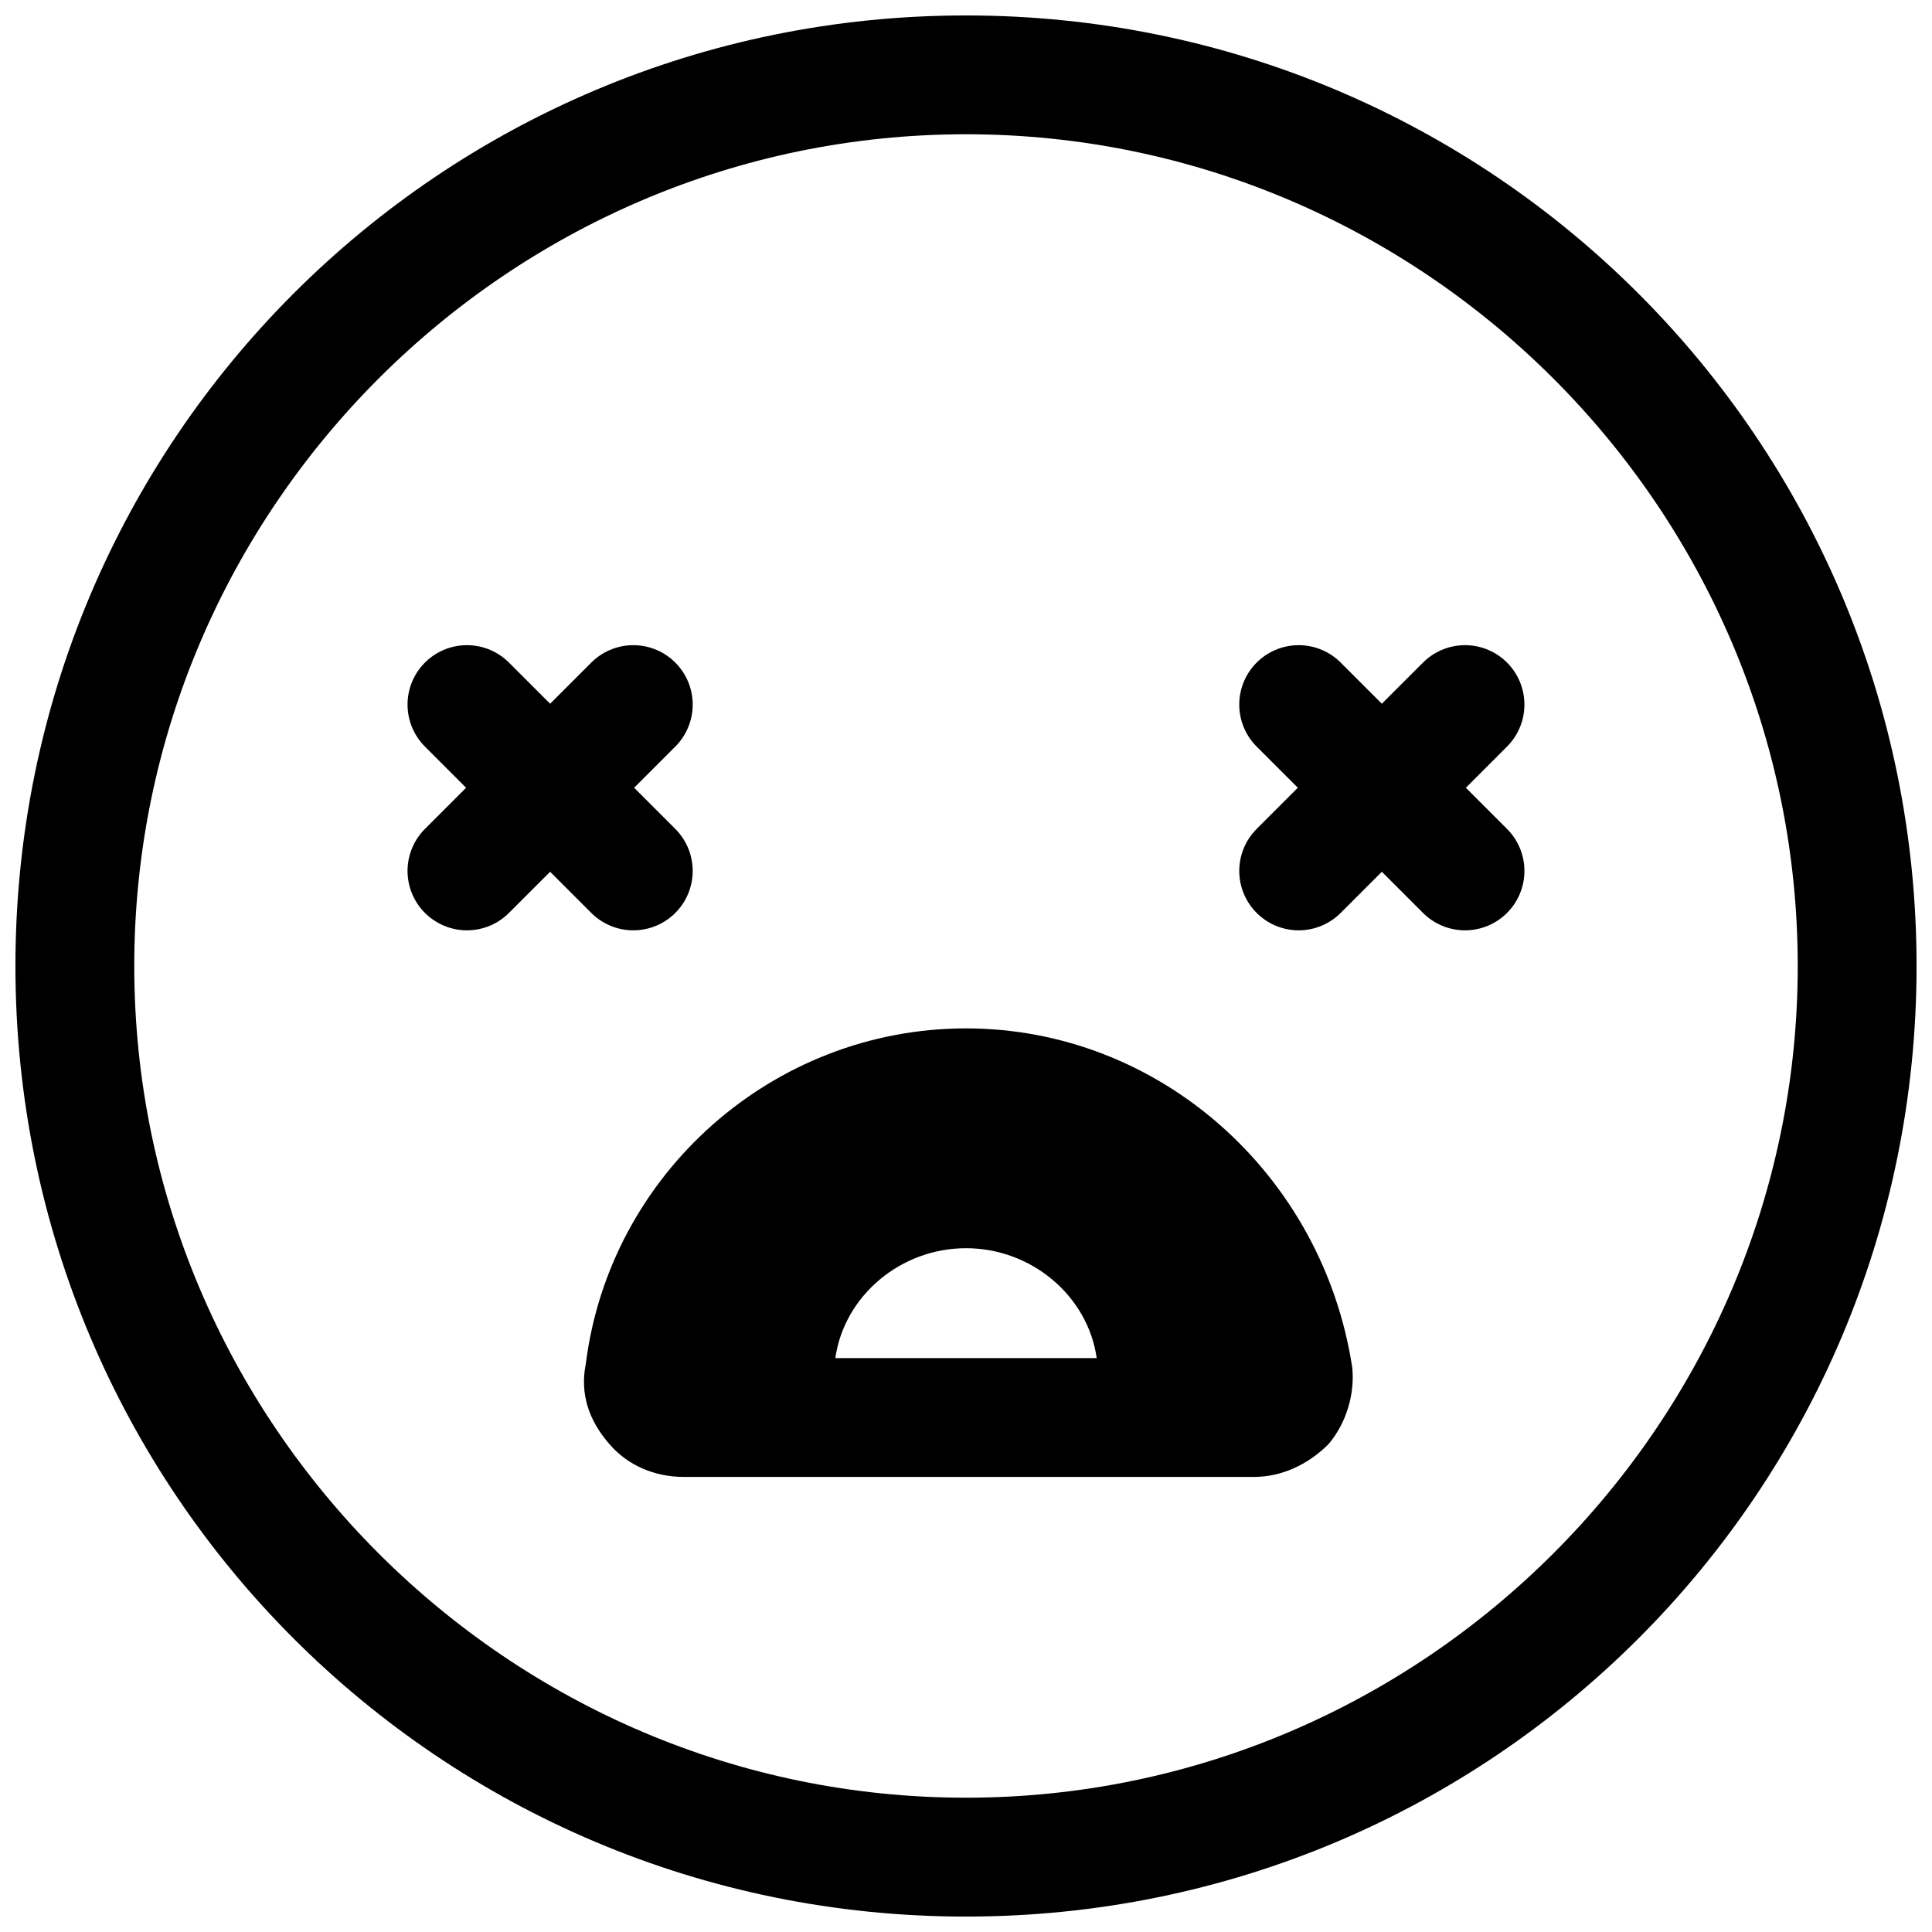 <?xml version="1.0" encoding="UTF-8"?>
<!-- Uploaded to: SVG Repo, www.svgrepo.com, Generator: SVG Repo Mixer Tools -->
<svg width="800px" height="800px" version="1.1" viewBox="144 144 512 512" xmlns="http://www.w3.org/2000/svg">
 <defs>
  <clipPath id="a">
   <path d="m148.09 148.09h503.81v503.81h-503.81z"/>
  </clipPath>
 </defs>
 <g clip-path="url(#a)">
  <path d="m400 179.58c121.23 0 220.42 99.188 220.42 220.42-0.004 121.23-99.191 220.41-220.42 220.41-121.23 0-220.42-99.188-220.42-220.41 0-121.23 99.188-220.42 220.42-220.42m0-31.488c-139.34 0-251.91 112.57-251.91 251.91s112.57 251.91 251.91 251.91 251.91-112.57 251.91-251.91c-0.004-139.34-112.57-251.91-251.91-251.91z"/>
 </g>
 <path d="m305.54 526.74c4.723 5.512 11.809 8.66 19.68 8.66h151.14c7.086 0 14.168-3.148 19.68-8.66 4.723-5.512 7.086-13.383 6.297-20.469-7.875-51.168-51.168-89.738-102.34-89.738s-94.465 38.57-100.76 88.953c-1.574 7.871 0.785 14.957 6.297 21.254zm59.828-22.828c2.363-16.531 17.32-29.125 34.637-29.125 17.32 0 32.273 12.594 34.637 29.125z"/>
 <path transform="matrix(7.872 0 0 7.872 148.09 148.09)" d="m20.8 23.2-5.6 5.6" fill="none" stroke="#000000" stroke-linecap="round" stroke-linejoin="round" stroke-miterlimit="10" stroke-width="4"/>
 <path transform="matrix(7.872 0 0 7.872 148.09 148.09)" d="m20.8 28.8-5.6-5.6" fill="none" stroke="#000000" stroke-linecap="round" stroke-linejoin="round" stroke-miterlimit="10" stroke-width="4"/>
 <path transform="matrix(7.872 0 0 7.872 148.09 148.09)" d="m48.8 23.2-5.6 5.6" fill="none" stroke="#000000" stroke-linecap="round" stroke-linejoin="round" stroke-miterlimit="10" stroke-width="4"/>
 <path transform="matrix(7.872 0 0 7.872 148.09 148.09)" d="m48.8 28.8-5.6-5.6" fill="none" stroke="#000000" stroke-linecap="round" stroke-linejoin="round" stroke-miterlimit="10" stroke-width="4"/>
</svg>